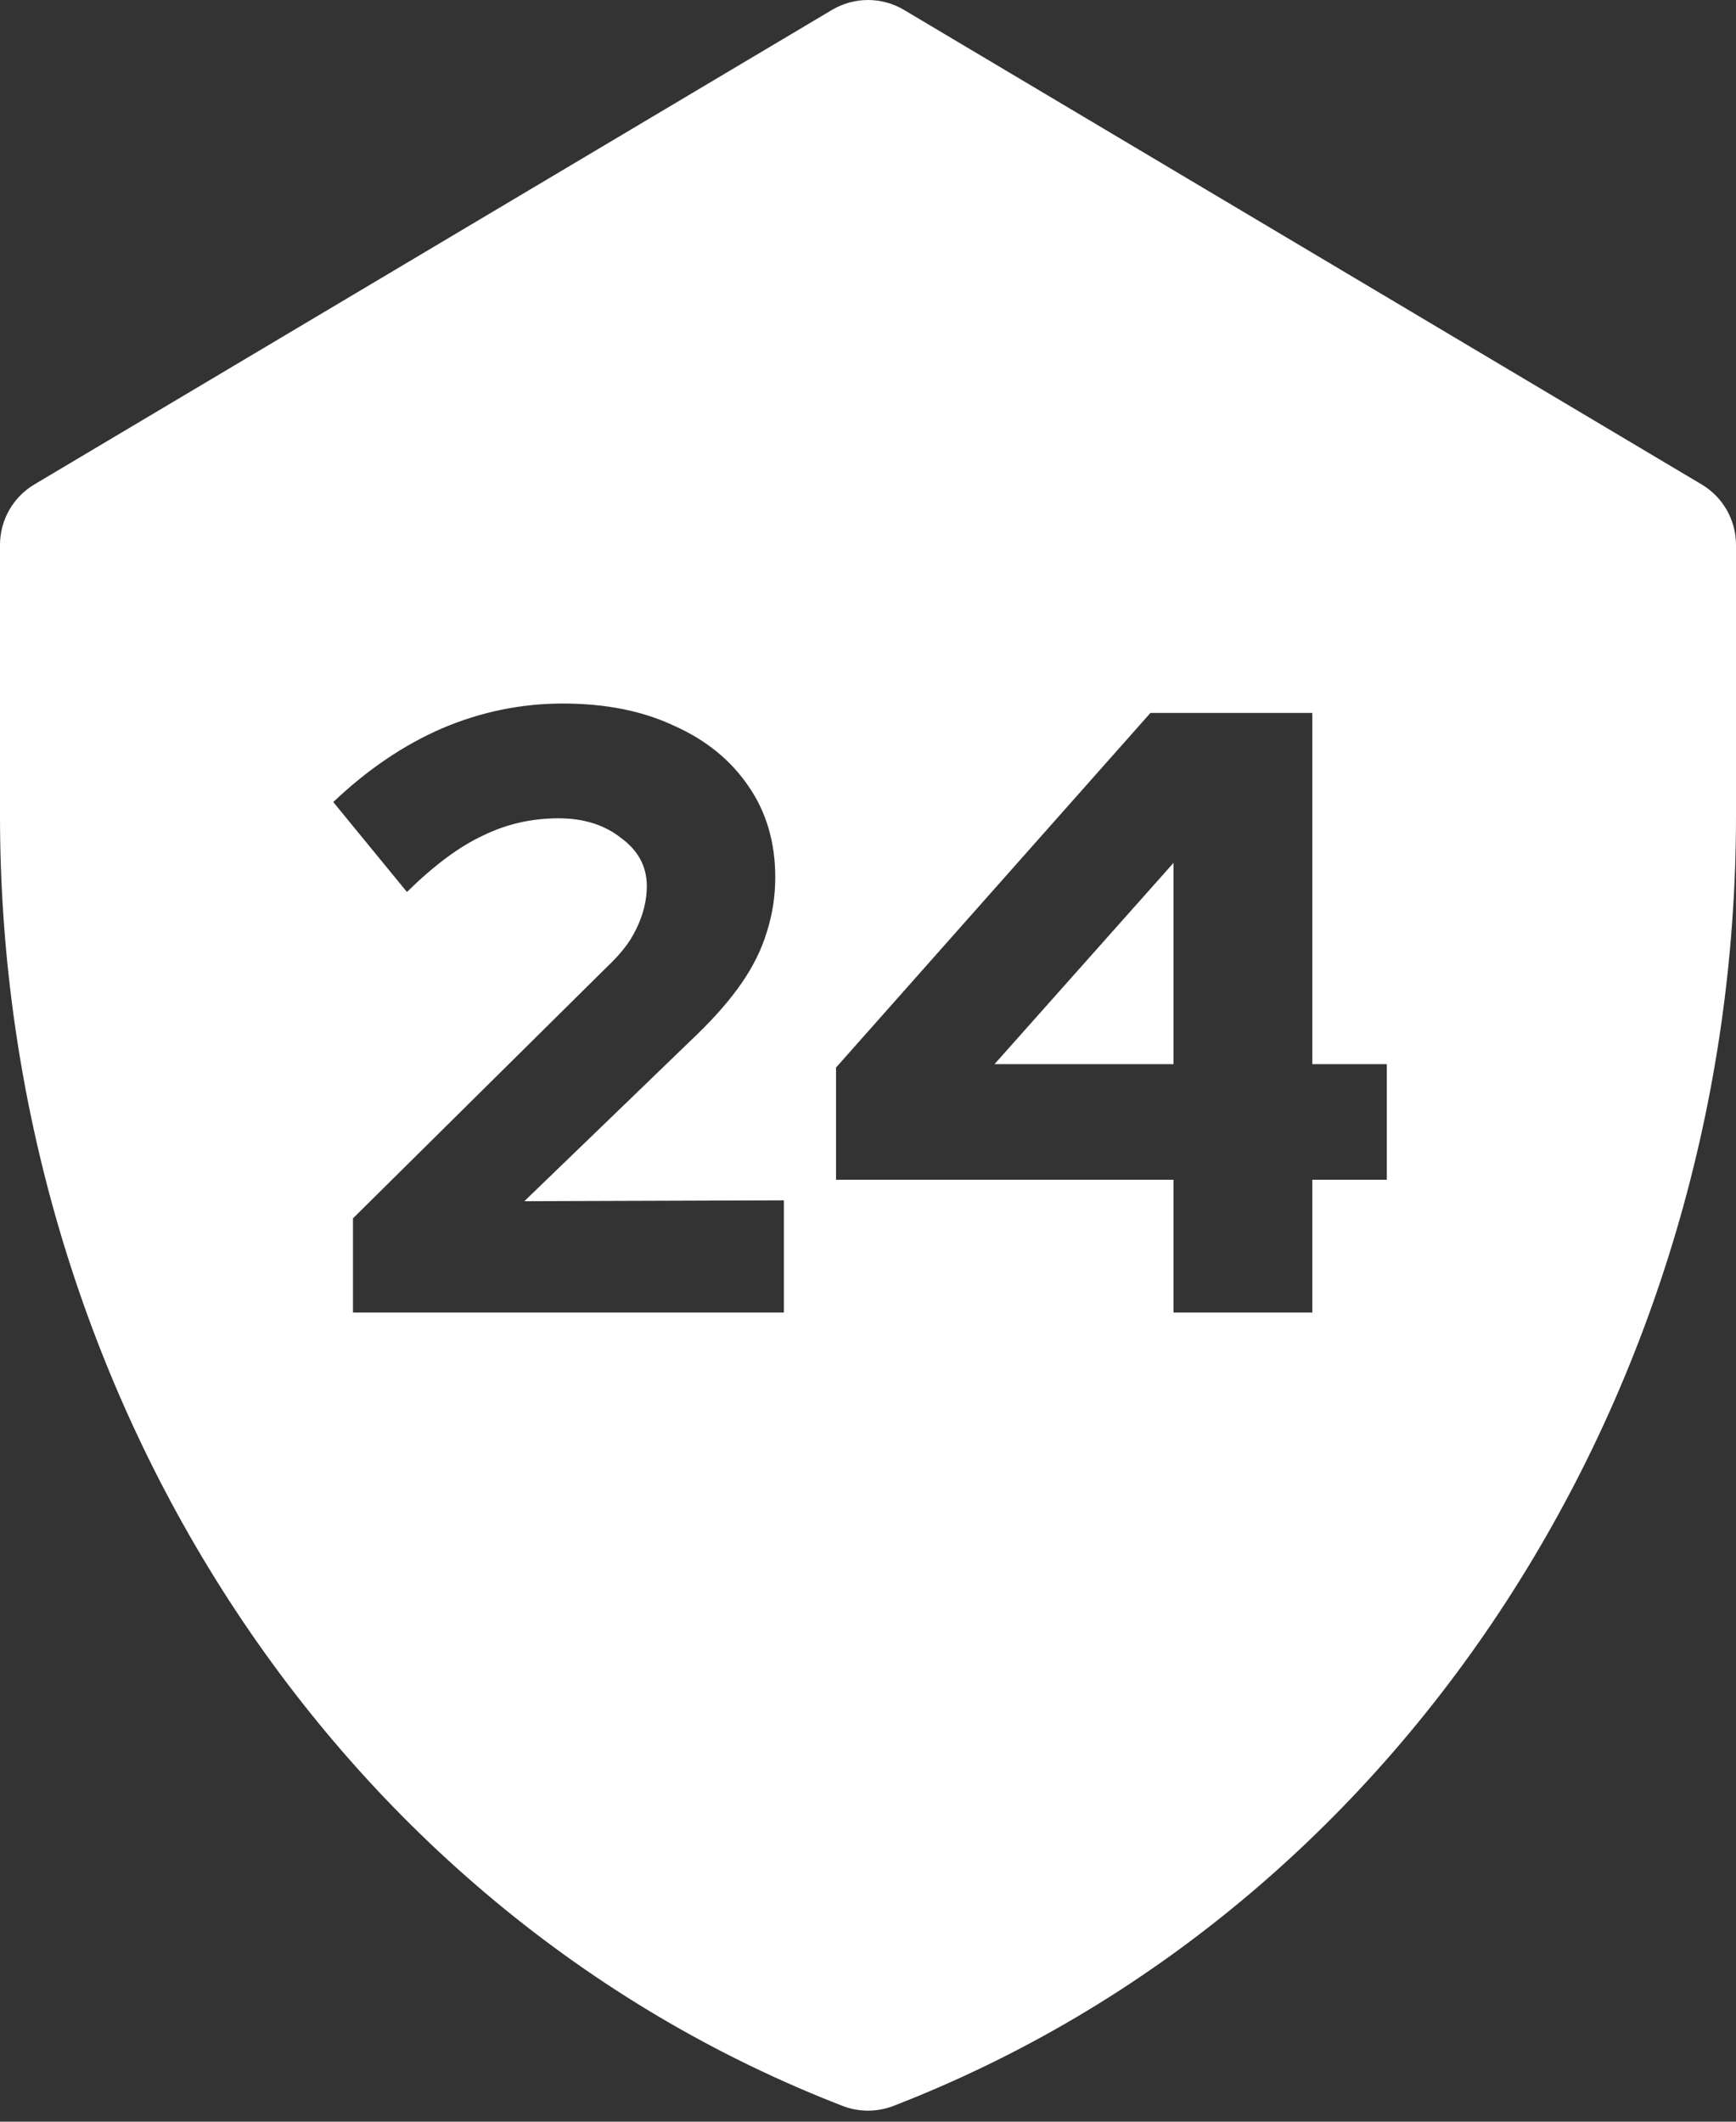 <svg width="36" height="44" viewBox="0 0 36 44" fill="none" xmlns="http://www.w3.org/2000/svg">
<rect x="0" y="0" width="36" height="44" fill="#333333" stroke="none"/>
<path fill-rule="evenodd" clip-rule="evenodd" d="M35.287 10.046L18.746 0.205C18.286 -0.068 17.714 -0.068 17.254 0.205L0.713 10.046C0.271 10.309 0 10.785 0 11.3V16.917C0 28.748 6.836 39.554 17.473 43.673C17.812 43.804 18.188 43.804 18.527 43.673C29.138 39.565 36 28.782 36 16.917V11.3C36 10.785 35.729 10.309 35.287 10.046ZM24.336 27.22V24.466H17.337V22.139L23.857 14.785H27.214V22.068H28.759V24.466H27.214V27.22H24.336ZM20.624 22.068H24.336V17.894L20.624 22.068ZM7.32 25.266V27.22H16.255V24.893L10.873 24.911L14.461 21.447C14.84 21.079 15.148 20.724 15.384 20.381C15.621 20.037 15.793 19.688 15.9 19.333C16.018 18.966 16.077 18.587 16.077 18.196C16.077 17.474 15.894 16.846 15.527 16.313C15.159 15.768 14.644 15.348 13.981 15.052C13.33 14.744 12.56 14.59 11.672 14.59C10.807 14.59 9.972 14.762 9.167 15.105C8.374 15.448 7.622 15.958 6.911 16.633L8.439 18.498C9.007 17.941 9.534 17.55 10.02 17.326C10.505 17.089 11.026 16.97 11.583 16.97C12.104 16.97 12.536 17.106 12.88 17.379C13.235 17.639 13.413 17.971 13.413 18.373C13.413 18.563 13.383 18.753 13.324 18.942C13.265 19.131 13.176 19.321 13.057 19.51C12.939 19.688 12.779 19.872 12.578 20.061L7.32 25.266Z" fill="white"/>
</svg>
